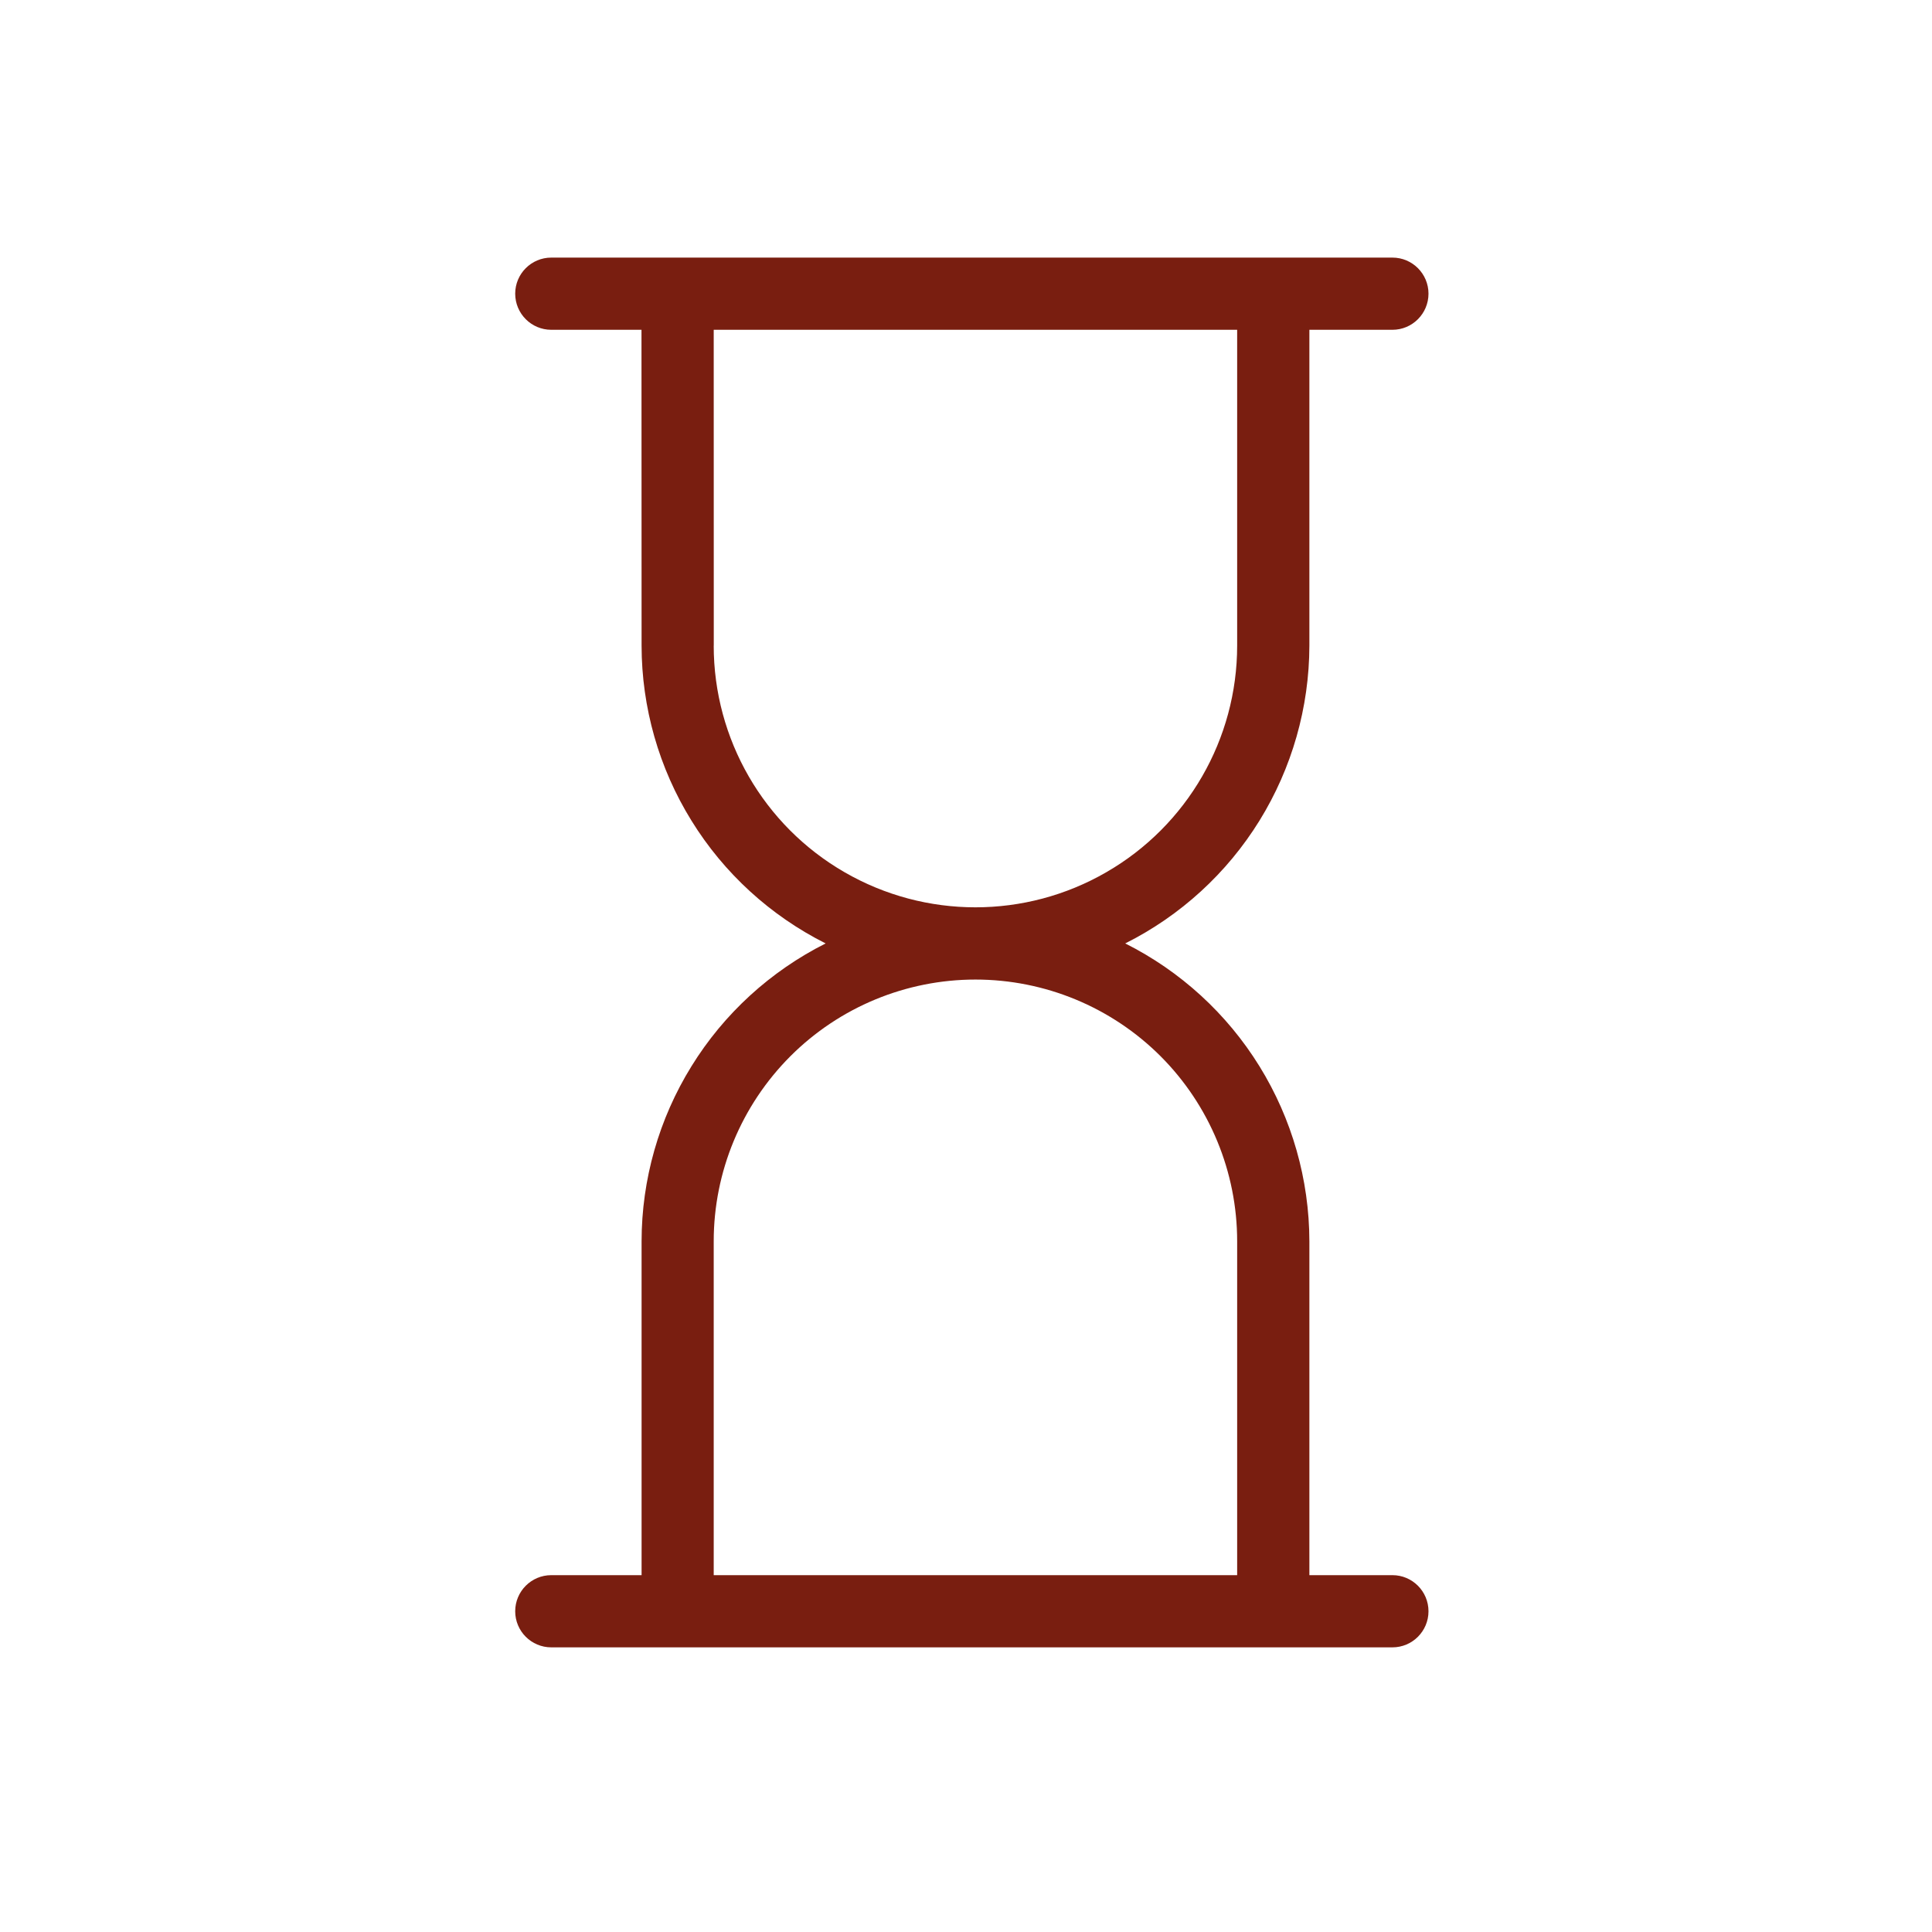 <svg xmlns="http://www.w3.org/2000/svg" fill="none" viewBox="0 0 60 60" height="60" width="60">
<path fill="#791E10" d="M19.925 38.549V48.918H17.12C16.502 48.918 16 49.42 16 50.04C16 50.658 16.502 51.16 17.12 51.16H43.243C43.861 51.16 44.363 50.658 44.363 50.04C44.363 49.42 43.861 48.918 43.243 48.918H40.664V38.549C40.66 36.629 40.123 34.747 39.114 33.114C38.104 31.481 36.662 30.161 34.945 29.299C36.662 28.438 38.104 27.119 39.114 25.486C40.123 23.853 40.66 21.971 40.664 20.05V10.242H43.243C43.861 10.242 44.363 9.74 44.363 9.12C44.363 8.502 43.861 8 43.243 8H17.12C16.502 8 16 8.502 16 9.12C16 9.74 16.502 10.242 17.12 10.242H19.922L19.925 20.05C19.927 21.971 20.463 23.853 21.474 25.486C22.482 27.119 23.927 28.438 25.641 29.299C23.927 30.161 22.482 31.481 21.474 33.114C20.463 34.747 19.927 36.629 19.925 38.549ZM22.167 20.052L22.165 10.242H38.421V20.05C38.421 22.954 36.872 25.638 34.357 27.088C31.843 28.541 28.744 28.541 26.229 27.088C23.714 25.638 22.165 22.953 22.165 20.05L22.167 20.052ZM30.293 30.421C32.45 30.421 34.516 31.277 36.042 32.801C37.565 34.326 38.421 36.393 38.421 38.549V48.918H22.165V38.549C22.165 36.393 23.023 34.326 24.547 32.801C26.07 31.277 28.139 30.421 30.293 30.421Z"></path>
</svg>
